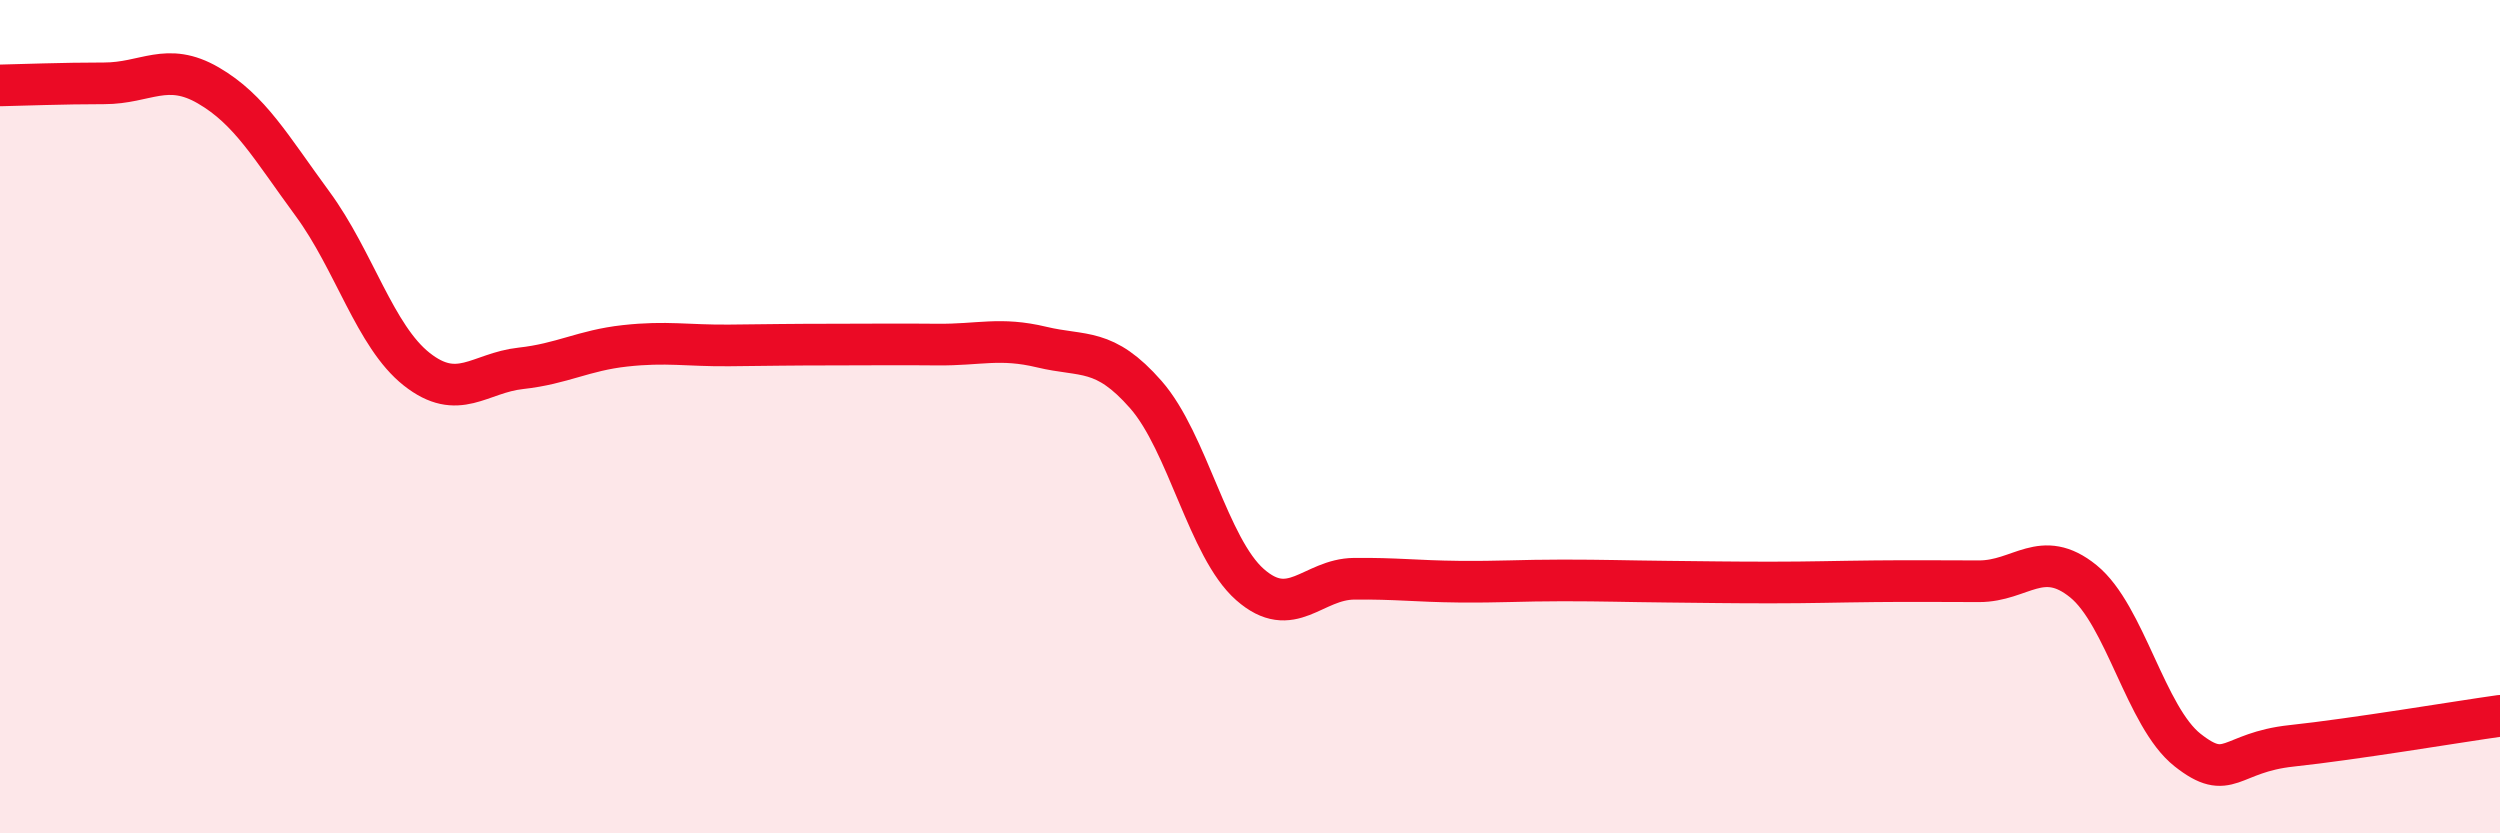 
    <svg width="60" height="20" viewBox="0 0 60 20" xmlns="http://www.w3.org/2000/svg">
      <path
        d="M 0,2.05 C 0.5,2.04 1.5,2 2.5,2 C 3.5,2 4,1.47 5,2.05 C 6,2.63 6.5,3.53 7.5,4.89 C 8.5,6.25 9,8.07 10,8.86 C 11,9.65 11.5,8.95 12.5,8.84 C 13.5,8.73 14,8.41 15,8.3 C 16,8.19 16.5,8.3 17.5,8.29 C 18.5,8.28 19,8.27 20,8.27 C 21,8.27 21.5,8.26 22.5,8.27 C 23.5,8.28 24,8.09 25,8.33 C 26,8.57 26.5,8.33 27.5,9.47 C 28.5,10.61 29,13.15 30,14.03 C 31,14.91 31.5,13.9 32.5,13.89 C 33.5,13.88 34,13.95 35,13.96 C 36,13.97 36.5,13.93 37.5,13.93 C 38.5,13.93 39,13.95 40,13.96 C 41,13.97 41.5,13.98 42.5,13.98 C 43.5,13.98 44,13.96 45,13.95 C 46,13.94 46.5,13.95 47.5,13.95 C 48.5,13.95 49,13.14 50,13.95 C 51,14.76 51.5,17.21 52.5,18 C 53.5,18.79 53.5,18.06 55,17.9 C 56.5,17.74 59,17.32 60,17.18L60 20L0 20Z"
        fill="#EB0A25"
        opacity="0.1"
        stroke-linecap="round"
        stroke-linejoin="round"
      />
      <path
        d="M 0,2.05 C 0.5,2.04 1.5,2 2.5,2 C 3.5,2 4,1.47 5,2.05 C 6,2.63 6.5,3.53 7.5,4.89 C 8.5,6.25 9,8.07 10,8.86 C 11,9.65 11.5,8.95 12.5,8.84 C 13.5,8.73 14,8.41 15,8.3 C 16,8.19 16.5,8.3 17.5,8.29 C 18.5,8.28 19,8.27 20,8.27 C 21,8.27 21.5,8.26 22.5,8.27 C 23.5,8.28 24,8.09 25,8.33 C 26,8.57 26.5,8.33 27.5,9.47 C 28.5,10.61 29,13.15 30,14.03 C 31,14.91 31.5,13.9 32.5,13.89 C 33.5,13.88 34,13.95 35,13.96 C 36,13.97 36.5,13.93 37.5,13.93 C 38.5,13.93 39,13.95 40,13.96 C 41,13.97 41.5,13.98 42.5,13.98 C 43.5,13.98 44,13.96 45,13.95 C 46,13.94 46.5,13.95 47.5,13.95 C 48.5,13.95 49,13.14 50,13.95 C 51,14.76 51.5,17.21 52.5,18 C 53.5,18.79 53.5,18.06 55,17.9 C 56.5,17.74 59,17.32 60,17.18"
        stroke="#EB0A25"
        stroke-width="1"
        fill="none"
        stroke-linecap="round"
        stroke-linejoin="round"
      />
    </svg>
  